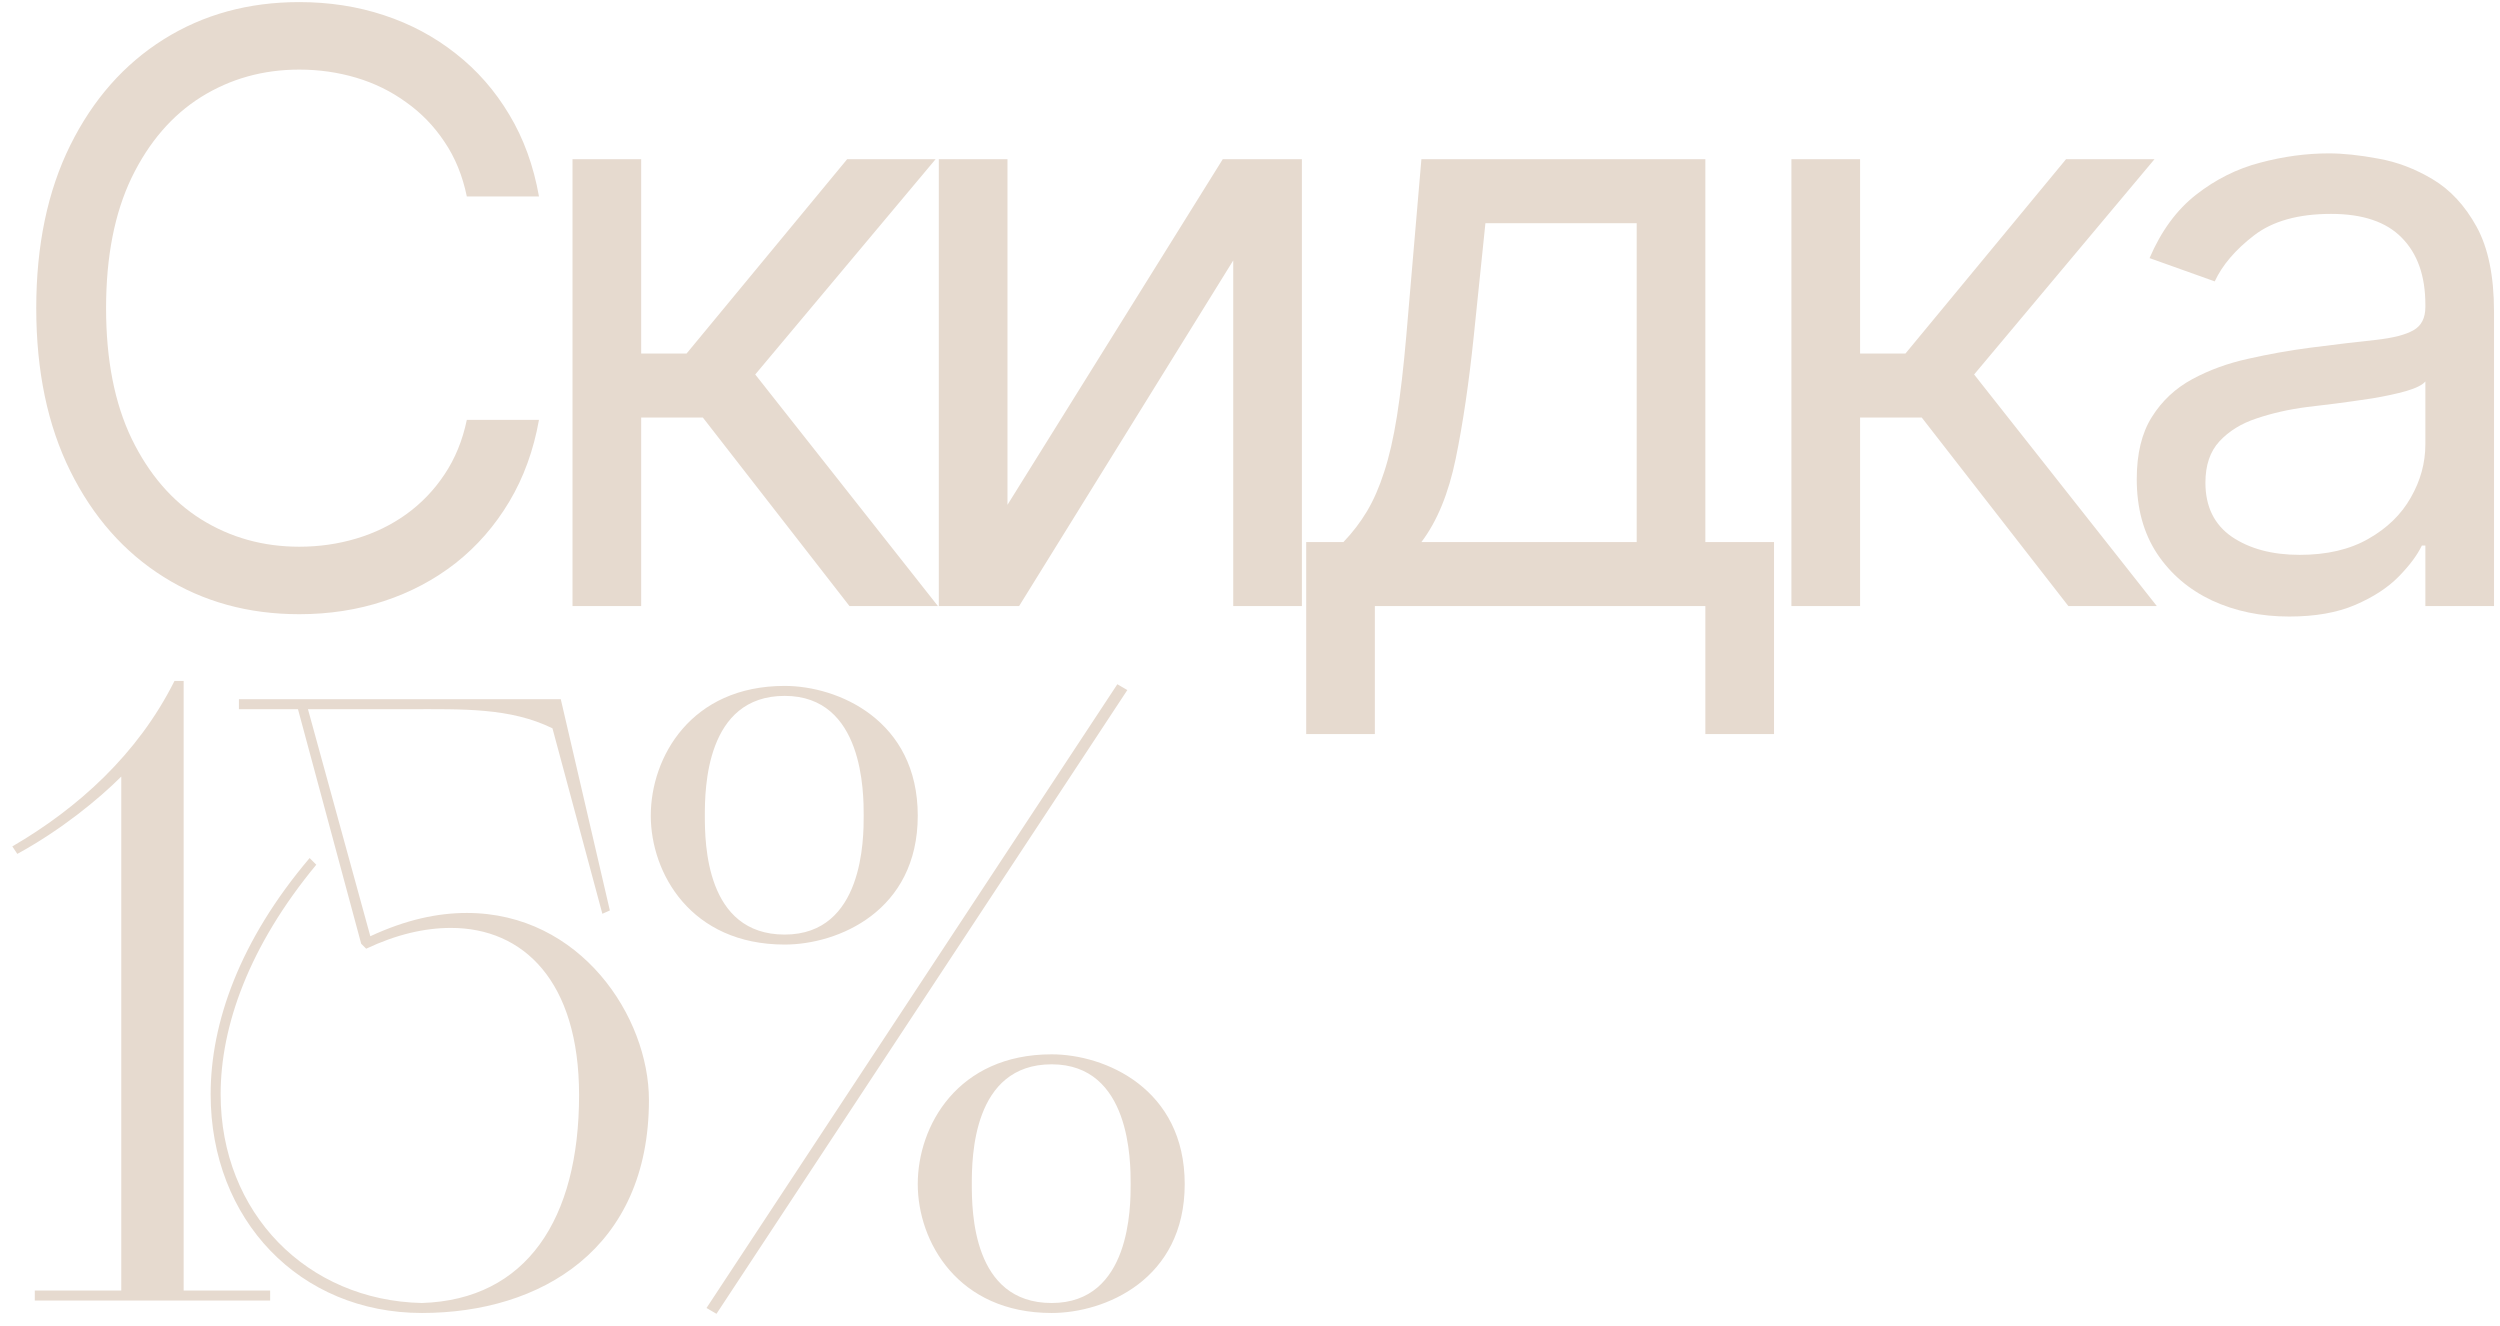 <?xml version="1.0" encoding="UTF-8"?> <svg xmlns="http://www.w3.org/2000/svg" width="198" height="105" viewBox="0 0 198 105" fill="none"><path d="M42.687 15.558H36.972C36.634 13.914 36.043 12.47 35.198 11.226C34.369 9.982 33.355 8.937 32.157 8.092C30.974 7.232 29.66 6.587 28.217 6.157C26.773 5.727 25.267 5.512 23.701 5.512C20.843 5.512 18.255 6.234 15.935 7.678C13.631 9.121 11.796 11.249 10.429 14.06C9.077 16.871 8.401 20.32 8.401 24.406C8.401 28.492 9.077 31.94 10.429 34.751C11.796 37.562 13.631 39.69 15.935 41.134C18.255 42.578 20.843 43.3 23.701 43.3C25.267 43.3 26.773 43.085 28.217 42.654C29.66 42.224 30.974 41.587 32.157 40.742C33.355 39.882 34.369 38.83 35.198 37.585C36.043 36.326 36.634 34.882 36.972 33.254H42.687C42.257 35.665 41.473 37.823 40.336 39.728C39.2 41.633 37.786 43.254 36.097 44.59C34.407 45.911 32.51 46.917 30.405 47.608C28.316 48.3 26.081 48.645 23.701 48.645C19.676 48.645 16.097 47.662 12.963 45.696C9.83 43.73 7.364 40.934 5.567 37.309C3.77 33.684 2.871 29.383 2.871 24.406C2.871 19.429 3.77 15.128 5.567 11.502C7.364 7.877 9.83 5.082 12.963 3.115C16.097 1.149 19.676 0.166 23.701 0.166C26.081 0.166 28.316 0.512 30.405 1.203C32.51 1.894 34.407 2.908 36.097 4.244C37.786 5.565 39.2 7.178 40.336 9.083C41.473 10.973 42.257 13.131 42.687 15.558Z" fill="#E6DACF"></path><path d="M45.343 48V12.608H50.781V28H54.376L67.095 12.608H74.099L59.814 29.659L74.284 48H67.279L55.666 33.069H50.781V48H45.343Z" fill="#E6DACF"></path><path d="M79.792 39.982L96.843 12.608H103.11V48H97.672V20.627L80.713 48H74.354V12.608H79.792V39.982Z" fill="#E6DACF"></path><path d="M103.451 58.138V42.931H106.4C107.122 42.178 107.744 41.364 108.267 40.489C108.789 39.613 109.242 38.576 109.626 37.378C110.026 36.164 110.363 34.69 110.64 32.954C110.916 31.203 111.162 29.091 111.377 26.618L112.575 12.608H135.064V42.931H140.502V58.138H135.064V48H108.889V58.138H103.451ZM112.575 42.931H129.626V17.677H117.645L116.723 26.618C116.339 30.32 115.863 33.553 115.294 36.318C114.726 39.083 113.82 41.287 112.575 42.931Z" fill="#E6DACF"></path><path d="M141.88 48V12.608H147.318V28H150.912L163.631 12.608H170.636L156.35 29.659L170.82 48H163.815L152.202 33.069H147.318V48H141.88Z" fill="#E6DACF"></path><path d="M181.305 48.83C179.062 48.83 177.027 48.407 175.199 47.562C173.371 46.702 171.92 45.465 170.844 43.853C169.769 42.224 169.231 40.258 169.231 37.954C169.231 35.926 169.631 34.283 170.43 33.023C171.228 31.748 172.296 30.75 173.632 30.028C174.969 29.306 176.443 28.768 178.056 28.415C179.685 28.046 181.32 27.754 182.964 27.539C185.115 27.263 186.858 27.055 188.195 26.917C189.546 26.764 190.529 26.51 191.144 26.157C191.774 25.803 192.089 25.189 192.089 24.314V24.129C192.089 21.856 191.466 20.089 190.222 18.83C188.993 17.57 187.127 16.94 184.623 16.94C182.027 16.94 179.992 17.509 178.517 18.645C177.042 19.782 176.006 20.995 175.407 22.286L170.245 20.442C171.167 18.292 172.396 16.618 173.932 15.419C175.483 14.206 177.173 13.361 179.001 12.885C180.844 12.393 182.657 12.148 184.439 12.148C185.575 12.148 186.881 12.286 188.356 12.562C189.846 12.823 191.282 13.369 192.665 14.198C194.062 15.028 195.222 16.28 196.144 17.954C197.065 19.628 197.526 21.871 197.526 24.682V48H192.089V43.207H191.812C191.443 43.975 190.829 44.797 189.969 45.673C189.108 46.548 187.964 47.294 186.536 47.908C185.107 48.522 183.363 48.83 181.305 48.83ZM182.135 43.945C184.285 43.945 186.098 43.522 187.572 42.678C189.062 41.833 190.184 40.742 190.936 39.406C191.704 38.069 192.089 36.664 192.089 35.189V30.212C191.858 30.489 191.351 30.742 190.568 30.972C189.8 31.188 188.909 31.38 187.895 31.549C186.897 31.702 185.921 31.84 184.969 31.963C184.032 32.071 183.271 32.163 182.688 32.24C181.274 32.424 179.953 32.724 178.724 33.138C177.511 33.538 176.528 34.145 175.775 34.959C175.038 35.757 174.669 36.848 174.669 38.23C174.669 40.12 175.368 41.548 176.766 42.516C178.179 43.469 179.969 43.945 182.135 43.945Z" fill="#E6DACF"></path><path d="M2.755 102.21H9.605V61.503C7.826 63.282 4.862 65.719 1.371 67.629L0.976 67.036C6.18 64.006 10.922 59.725 13.82 53.928H14.545V102.21H21.395V103H2.755V102.21Z" fill="#E6DACF"></path><path d="M29.001 75.138L28.606 74.743L23.6 56.168H18.923V55.378H44.414L48.3 72.108L47.707 72.371L43.755 57.683C40.396 56.036 36.641 56.168 32.426 56.168H24.39L29.33 74.15C32.162 72.833 34.665 72.306 36.971 72.306C45.995 72.306 51.396 80.539 51.396 87.126C51.396 98.916 42.833 103.988 33.414 103.988C23.731 103.988 16.683 96.611 16.683 86.665C16.683 81 18.989 74.479 24.522 67.958L25.049 68.485C19.713 74.94 17.474 81.264 17.474 86.665C17.474 96.084 24.324 103 33.414 103.198C41.713 102.934 45.863 96.545 45.863 86.731C45.863 77.707 41.45 73.491 35.719 73.491C33.611 73.491 31.372 74.018 29.001 75.138Z" fill="#E6DACF"></path><path d="M83.29 103.988C75.847 103.988 72.686 98.323 72.686 93.779C72.686 89.168 75.847 83.503 83.29 83.503C87.506 83.503 93.829 86.204 93.829 93.779C93.829 101.353 87.506 103.988 83.29 103.988ZM83.29 103.198C89.548 103.198 89.548 95.557 89.548 93.779C89.548 92 89.548 84.294 83.29 84.294C77.033 84.294 76.967 91.671 76.967 93.779C76.967 95.952 77.033 103.198 83.29 103.198ZM55.955 103.593L88.494 54.192L89.284 54.653L56.745 104.054L55.955 103.593ZM62.147 74.809C54.704 74.809 51.542 69.144 51.542 64.599C51.542 59.988 54.704 54.324 62.147 54.324C66.362 54.324 72.686 57.024 72.686 64.599C72.686 72.174 66.362 74.809 62.147 74.809ZM62.147 74.018C68.404 74.018 68.404 66.377 68.404 64.599C68.404 62.821 68.404 55.114 62.147 55.114C55.889 55.114 55.823 62.491 55.823 64.599C55.823 66.773 55.889 74.018 62.147 74.018Z" fill="#E6DACF"></path></svg> 